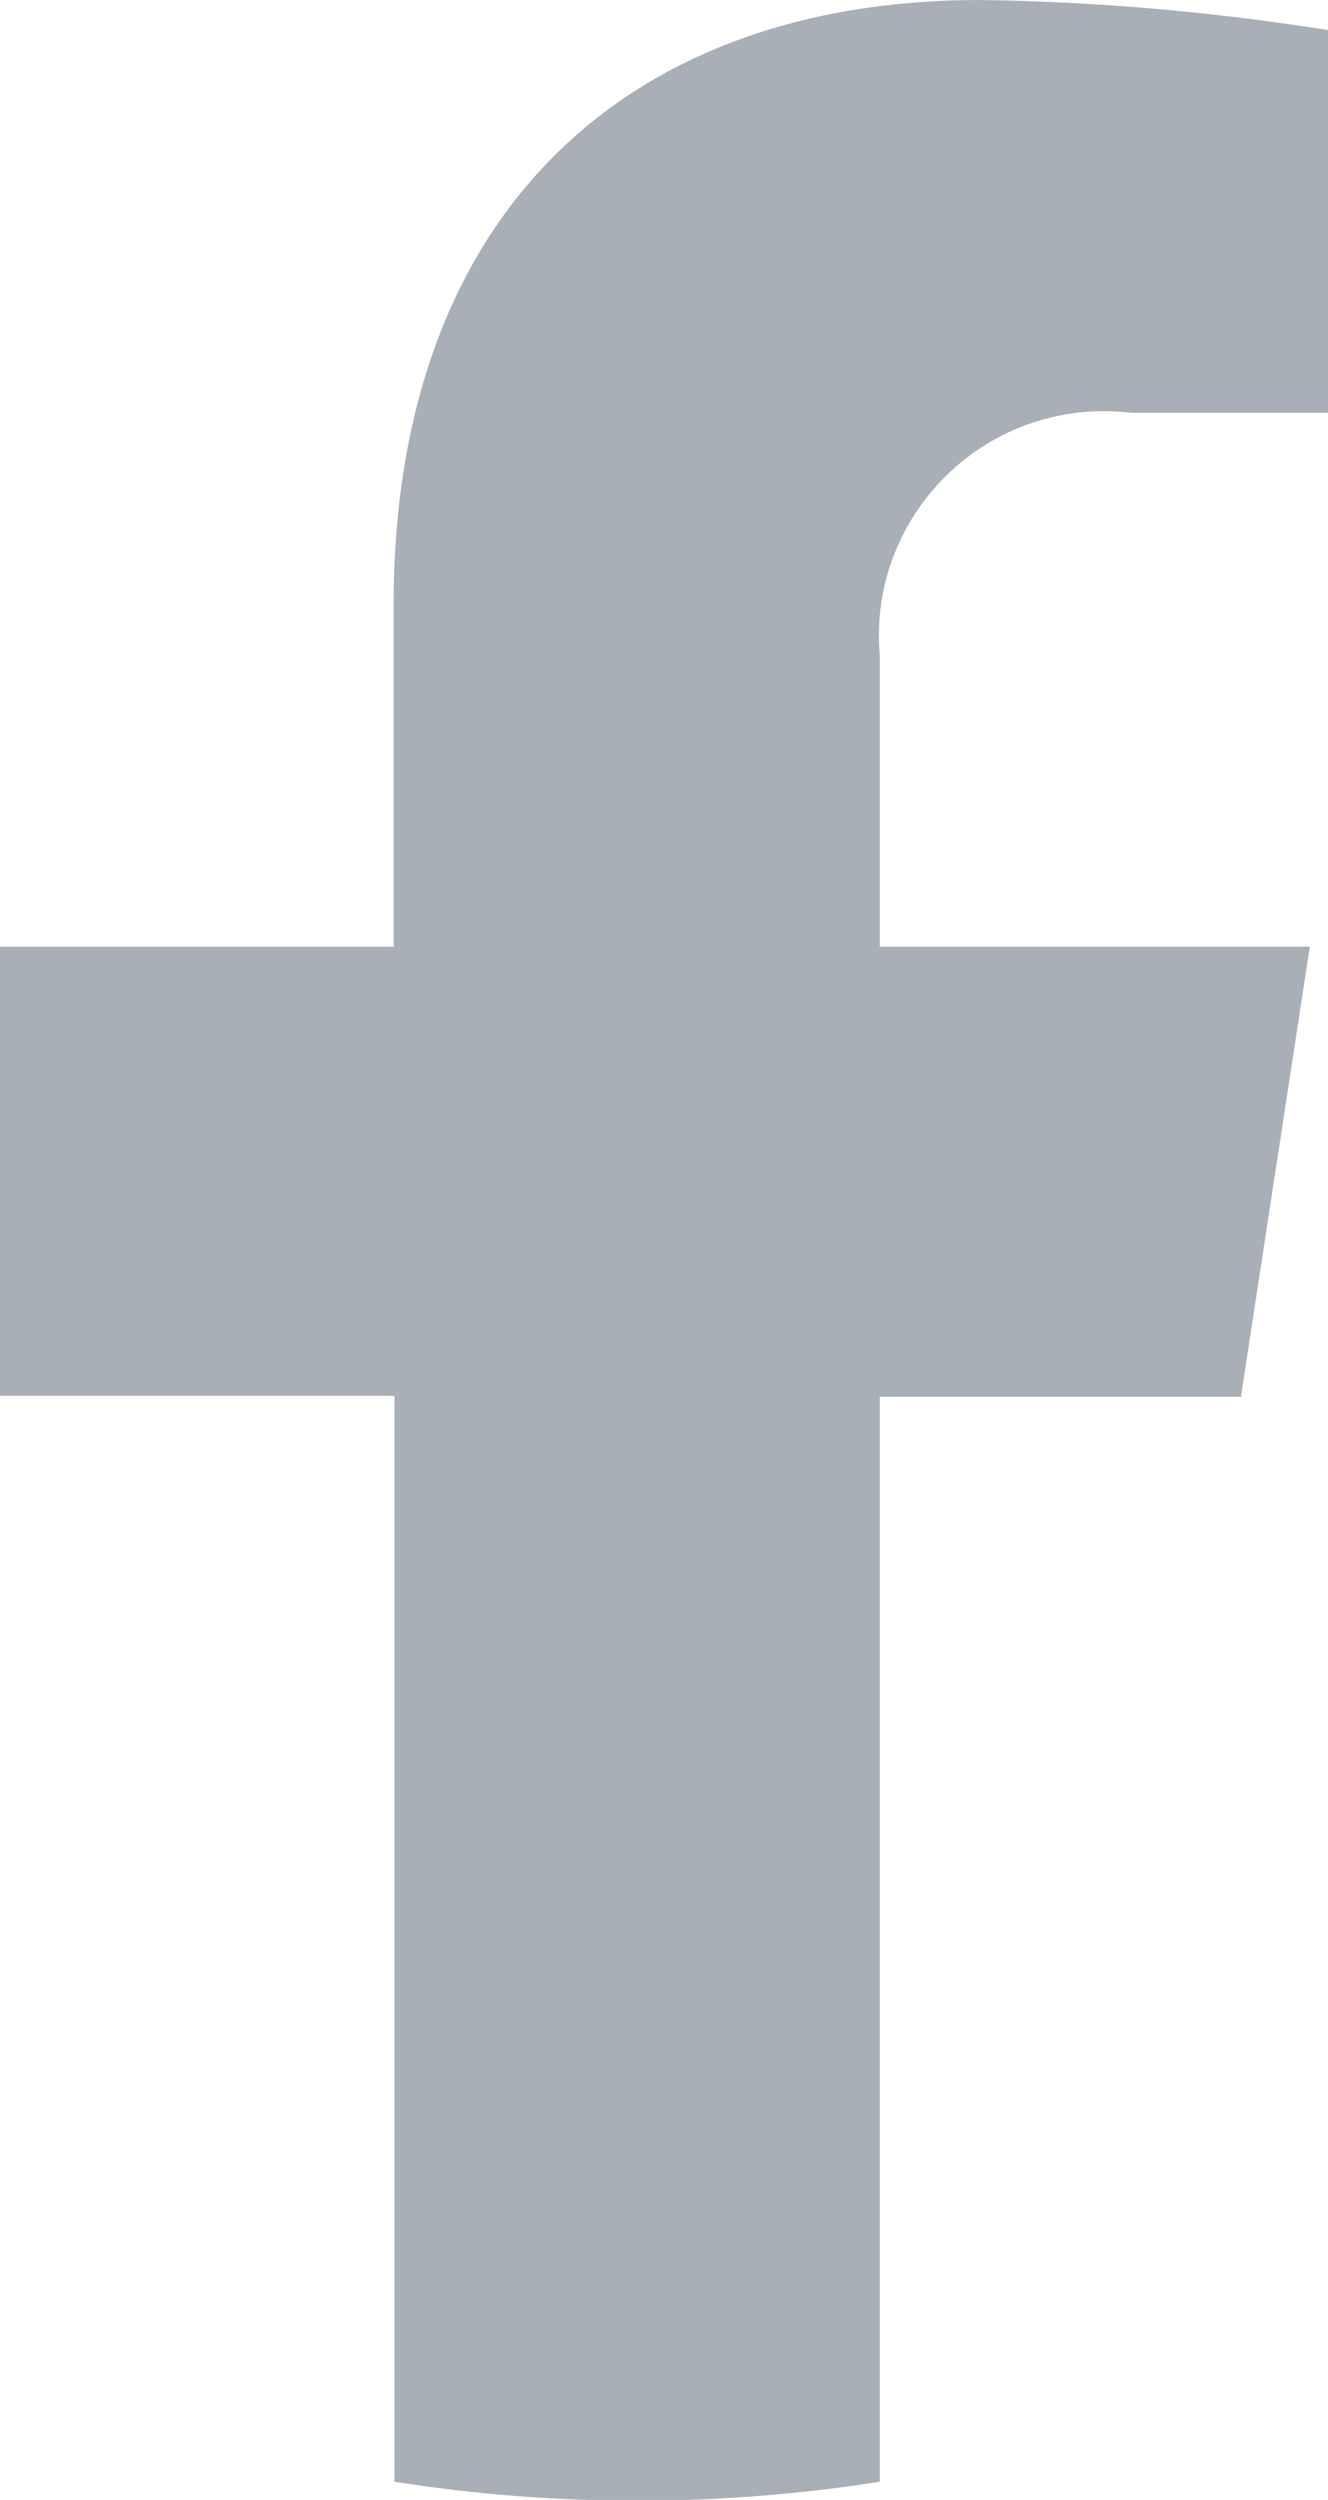 <?xml version="1.0" encoding="UTF-8"?>
<svg id="Layer_2" xmlns="http://www.w3.org/2000/svg" viewBox="0 0 16.8 31.61">
  <defs>
    <style>
      .cls-1 {
        fill: #a8afb7;
      }
    </style>
  </defs>
  <g id="Layer_4_copy_3">
    <g id="Group_57">
      <path id="Path_70" class="cls-1" d="M15.7,17.65l.87-5.68h-5.44v-3.68c-.14-1.56,1.02-2.94,2.58-3.08.21-.02.41-.01.62.01h2.47V.38c-1.45-.23-2.92-.36-4.4-.38-4.49,0-7.42,2.72-7.42,7.64v4.33H0v5.68h4.99v13.73c2.03.32,4.1.32,6.14,0v-13.72h4.58Z"/>
    </g>
  </g>
</svg>
